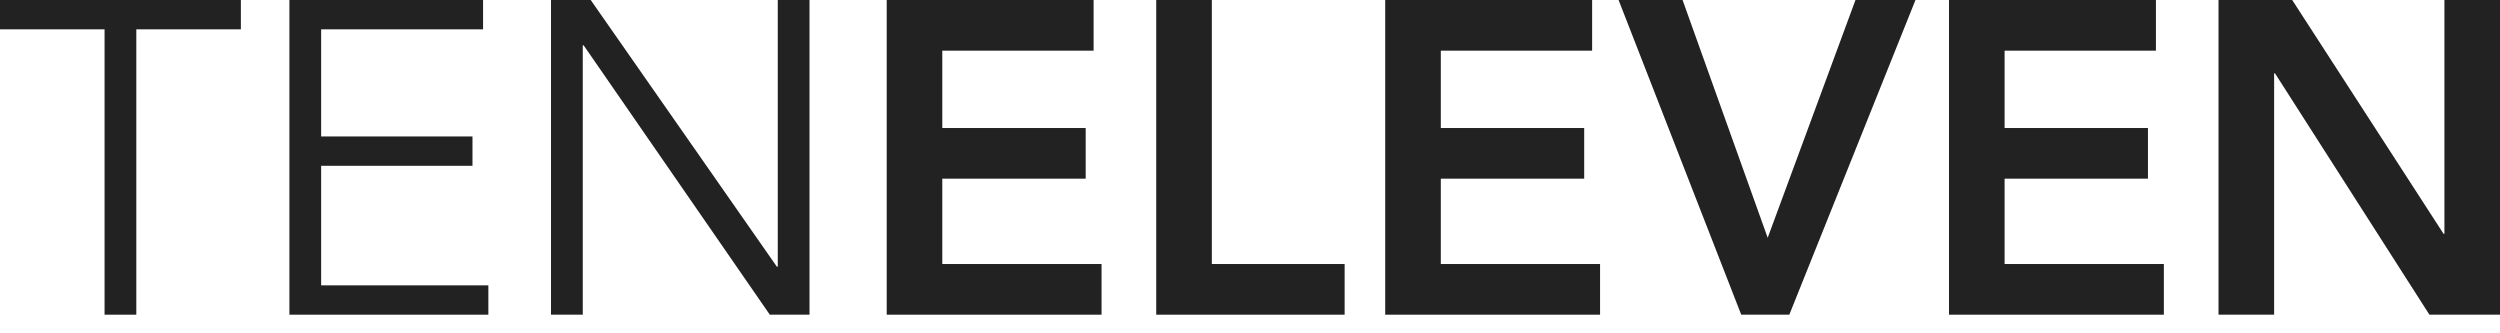 <svg width="120" height="16" viewBox="0 0 120 16" fill="none" xmlns="http://www.w3.org/2000/svg">
<path fill-rule="evenodd" clip-rule="evenodd" d="M117.332 0V11.222H117.29L110.026 0H106.489V15.105H109.158V3.52H109.2L116.612 15.105H120V0H117.332Z" fill="#222222"/>
<path fill-rule="evenodd" clip-rule="evenodd" d="M93.552 0V15.105H103.865V12.673H96.221V8.576H103.102V6.145H96.221V2.432H103.484V0H93.552Z" fill="#222222"/>
<path fill-rule="evenodd" clip-rule="evenodd" d="M89.063 0L84.849 11.414L80.763 0H77.692L83.579 15.105H85.887L91.943 0H89.063Z" fill="#222222"/>
<path fill-rule="evenodd" clip-rule="evenodd" d="M66.49 0V15.105H76.803V12.673H69.159V8.576H76.041V6.145H69.159V2.432H76.422V0H66.49Z" fill="#222222"/>
<path fill-rule="evenodd" clip-rule="evenodd" d="M55.499 0V15.105H64.542V12.673H58.168V0H55.499Z" fill="#222222"/>
<path fill-rule="evenodd" clip-rule="evenodd" d="M42.562 0V15.105H52.874V12.673H45.23V8.576H52.113V6.145H45.23V2.432H52.493V0H42.562Z" fill="#222222"/>
<path fill-rule="evenodd" clip-rule="evenodd" d="M37.333 0V12.801H37.29L28.354 0H26.448V15.105H27.973V2.176H28.015L36.951 15.105H38.857V0H37.333Z" fill="#222222"/>
<path fill-rule="evenodd" clip-rule="evenodd" d="M13.891 0V15.105H23.441V13.697H15.415V7.958H22.679V6.55H15.415V1.408H23.187V0H13.891Z" fill="#222222"/>
<path fill-rule="evenodd" clip-rule="evenodd" d="M0 0V1.408H5.019V15.105H6.543V1.408H11.562V0H0Z" fill="#222222"/>
</svg>
